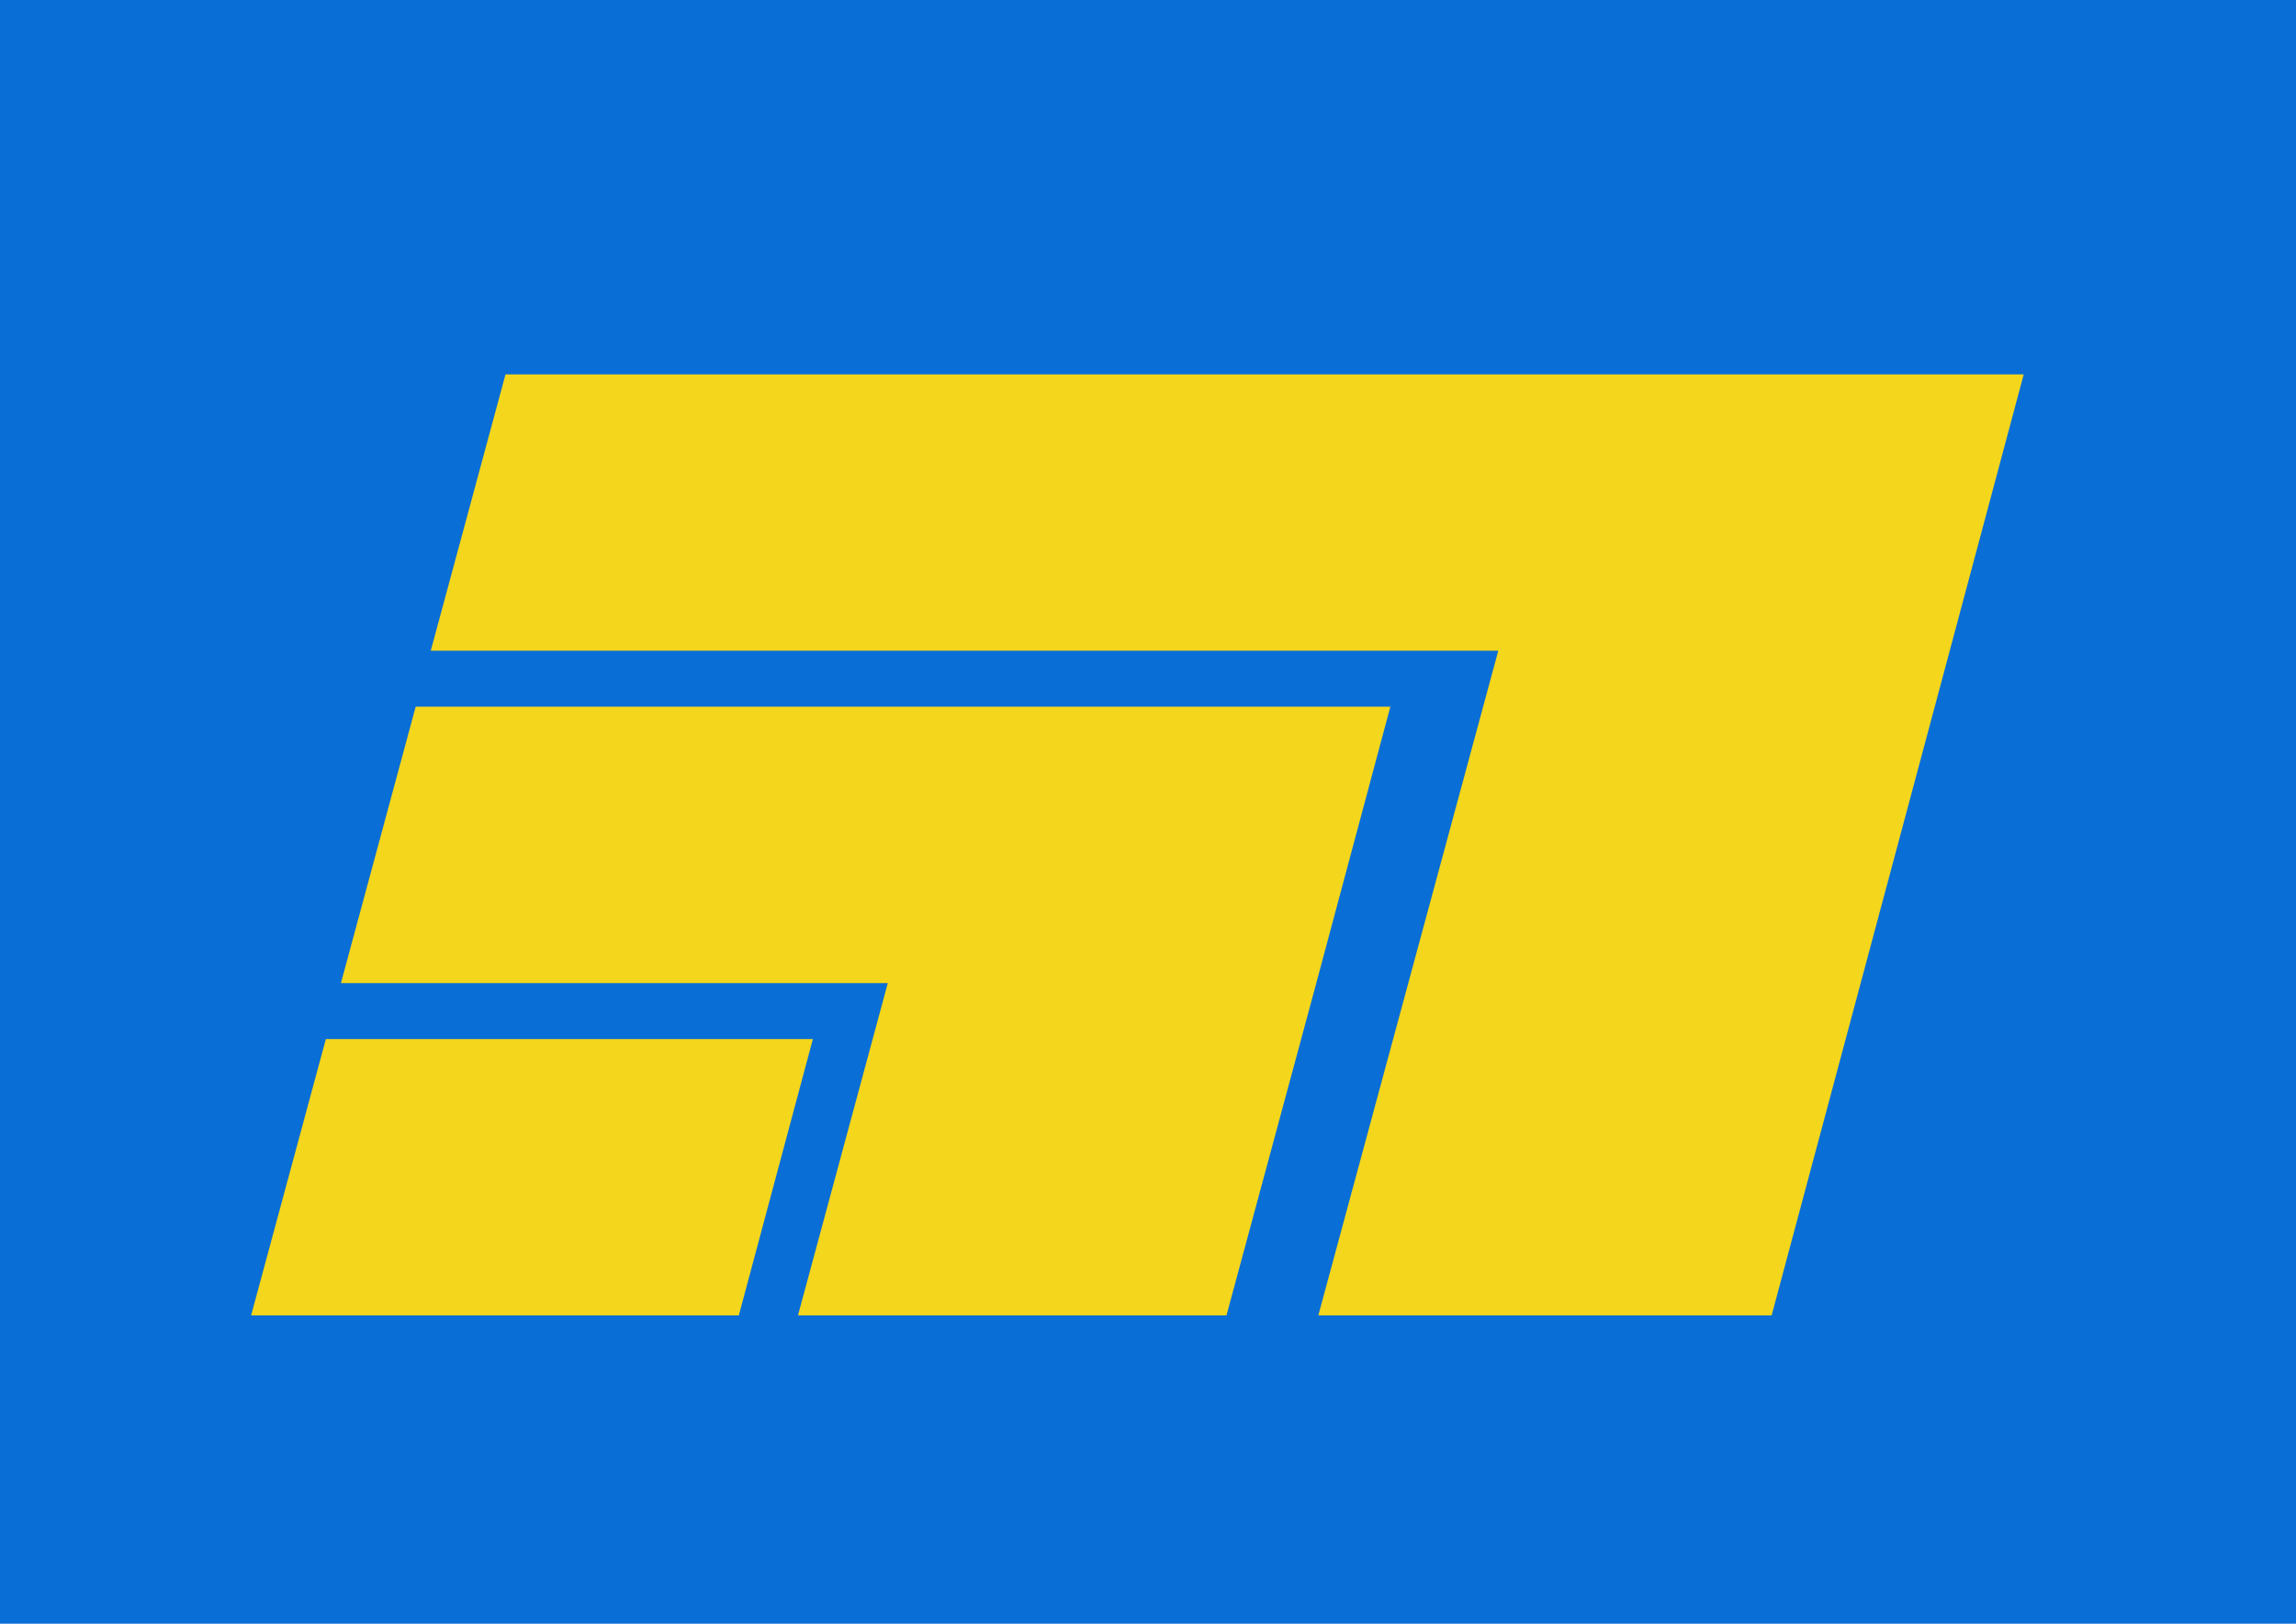 <?xml version="1.0" encoding="UTF-8"?>
<!DOCTYPE svg PUBLIC "-//W3C//DTD SVG 1.1//EN" "http://www.w3.org/Graphics/SVG/1.1/DTD/svg11.dtd">
<!-- Creator: CorelDRAW X6 -->
<svg xmlns="http://www.w3.org/2000/svg" xml:space="preserve" width="297mm" height="210mm" version="1.1" style="shape-rendering:geometricPrecision; text-rendering:geometricPrecision; image-rendering:optimizeQuality; fill-rule:evenodd; clip-rule:evenodd"
viewBox="0 0 29700 21000"
 xmlns:xlink="http://www.w3.org/1999/xlink">
 <defs>
  <style type="text/css">
   <![CDATA[
    .fil0 {fill:#096ED6}
    .fil1 {fill:#F4D61C}
   ]]>
  </style>
 </defs>
 <g id="Layer">
  <rect class="fil0" width="29700" height="21000"/>
  <polygon class="fil1" points="11484,12715 4410,12715 5377,9140 17985,9140 17027,12715 15865,17013 10322,17013 "/>
  <polygon class="fil1" points="25221,8416 22917,17013 17053,17013 19381,8416 5572,8416 6539,4842 26178,4842 "/>
  <polygon class="fil1" points="9557,17013 3248,17013 4215,13439 10515,13439 "/>
 </g>
</svg>
